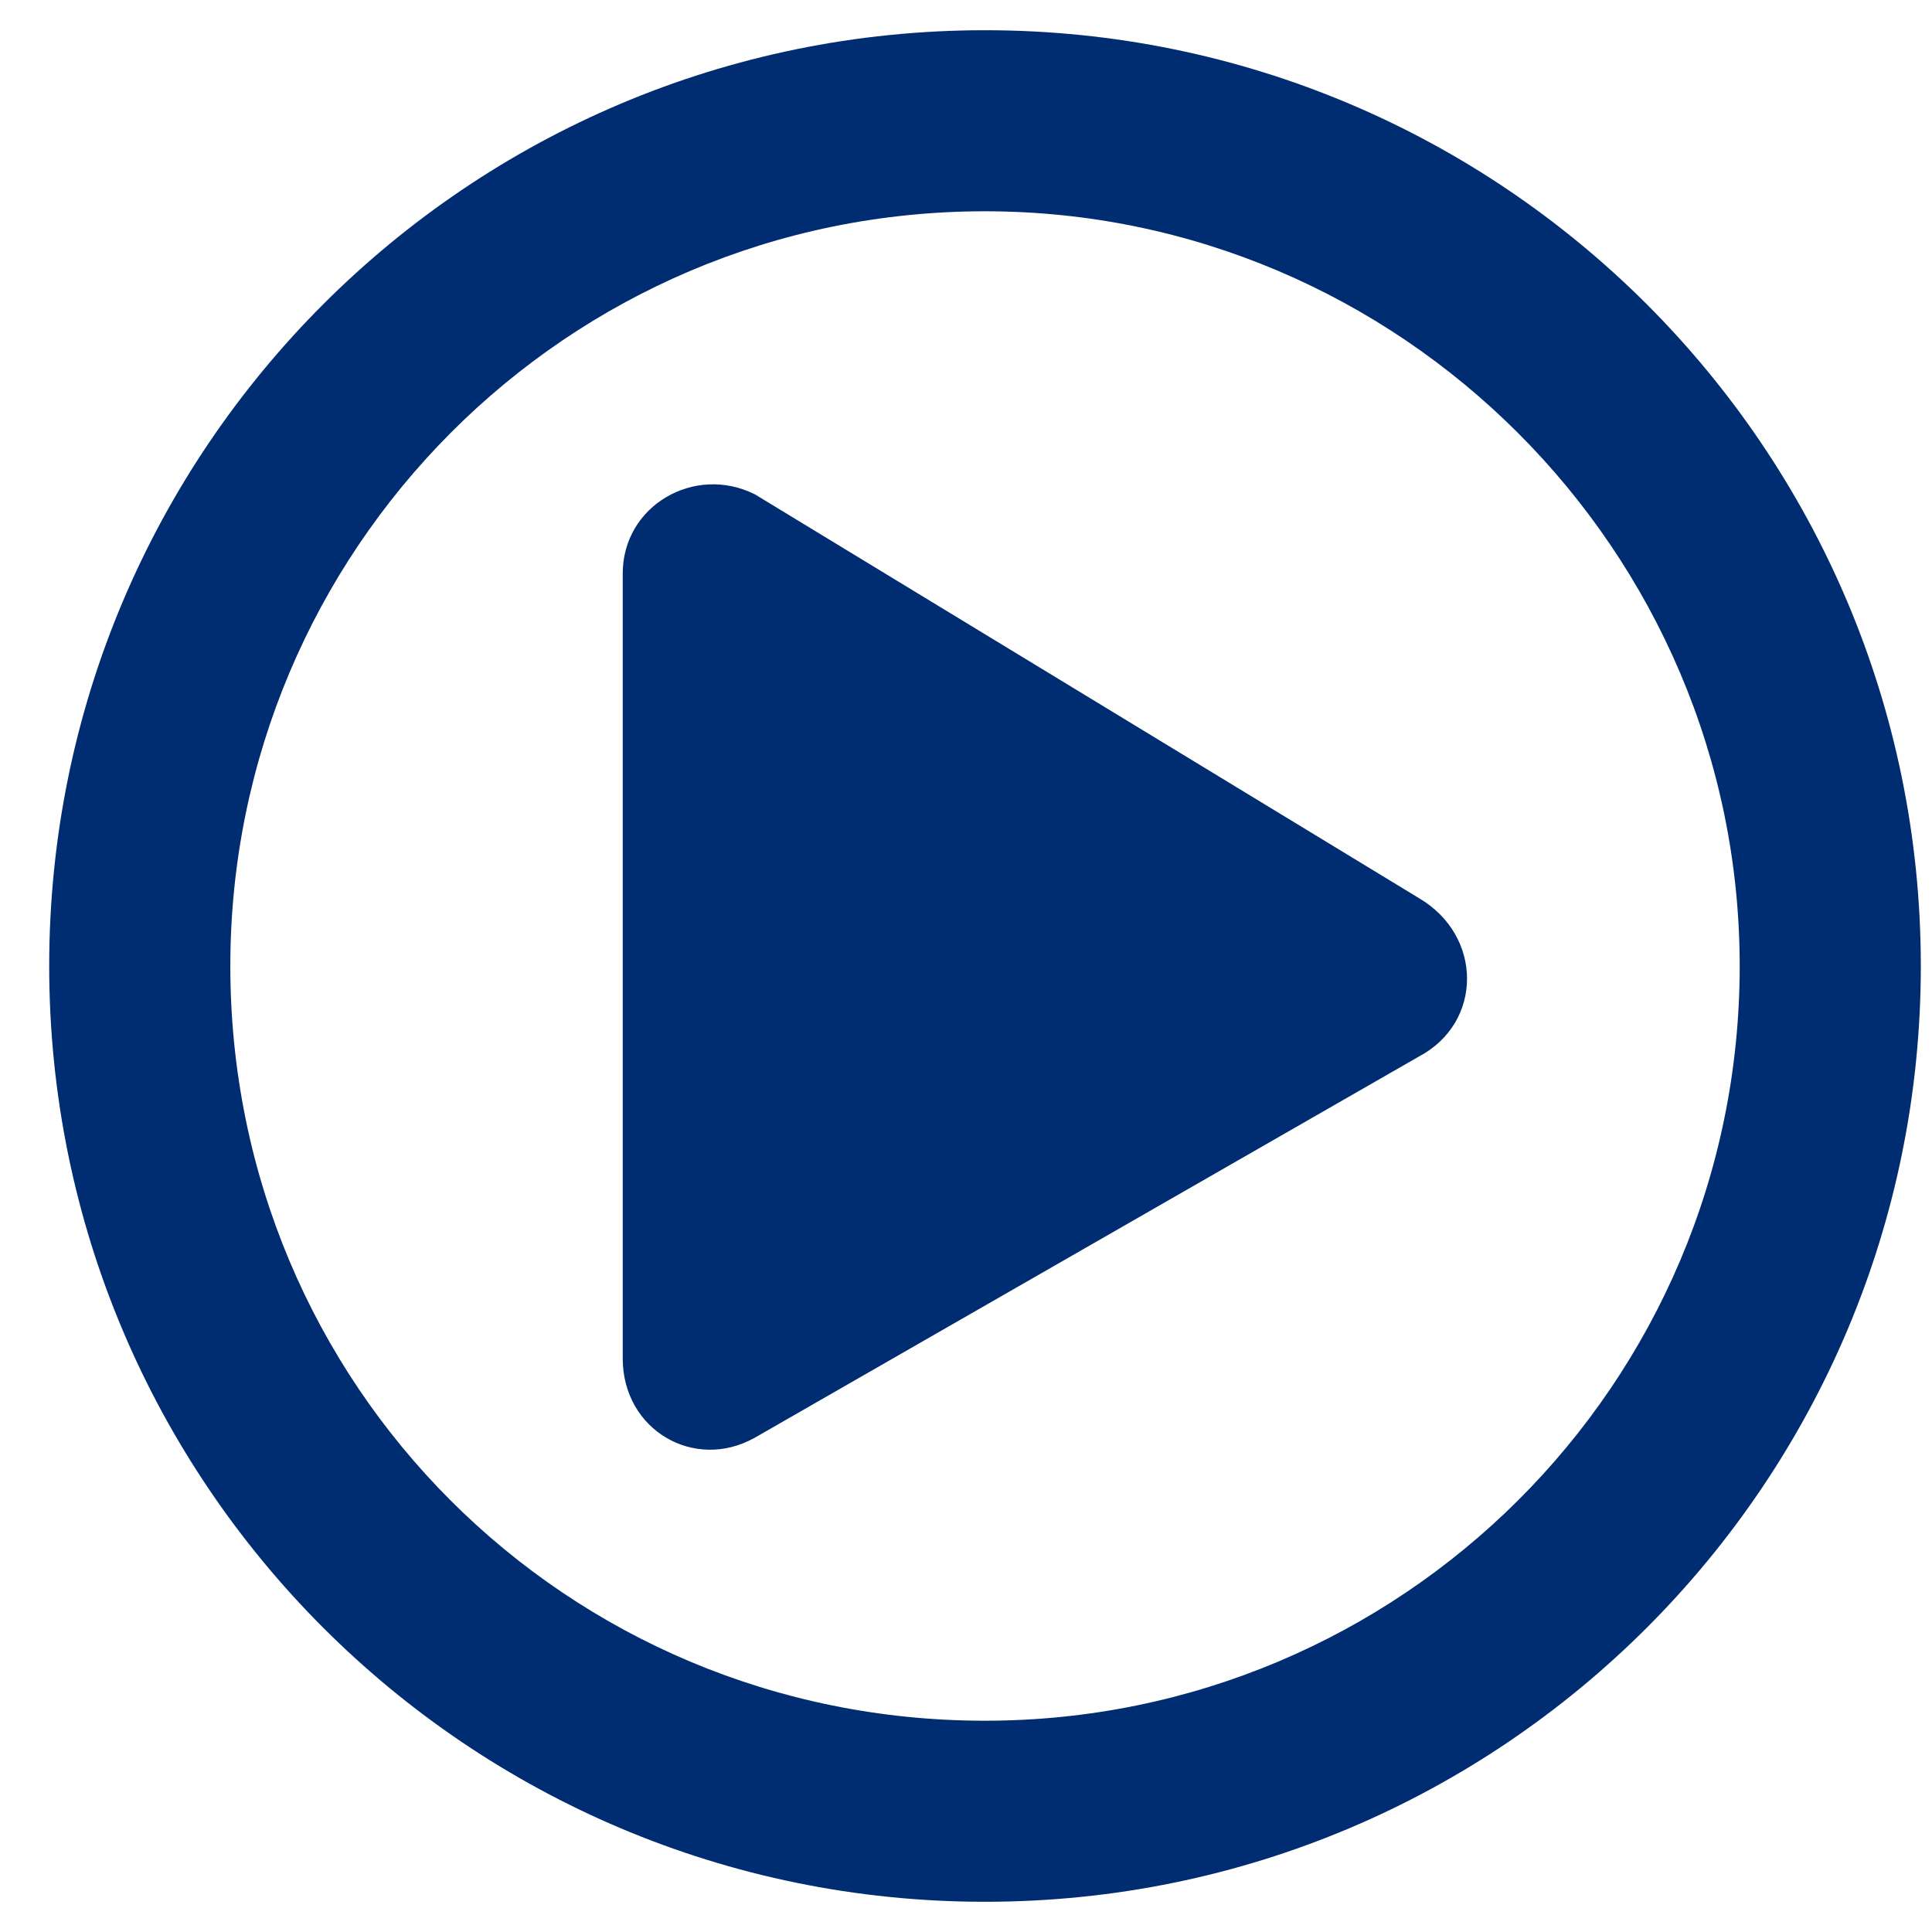 <svg width="28" height="28" viewBox="0 0 28 28" fill="none" xmlns="http://www.w3.org/2000/svg">
<path d="M20.564 13.016C21.494 13.562 21.494 14.82 20.564 15.312L10.94 20.836C10.065 21.328 9.025 20.727 9.025 19.688V8.312C9.025 7.328 10.065 6.727 10.94 7.164L20.564 13.016ZM27.838 14C27.838 21.492 21.768 27.562 14.275 27.562C6.783 27.562 0.713 21.492 0.713 14C0.713 6.508 6.783 0.438 14.275 0.438C21.768 0.438 27.838 6.508 27.838 14ZM3.338 14C3.338 20.07 8.205 24.938 14.275 24.938C20.291 24.938 25.213 20.07 25.213 14C25.213 7.984 20.291 3.062 14.275 3.062C8.205 3.062 3.338 7.984 3.338 14Z" fill="#002D72"/>
</svg>

